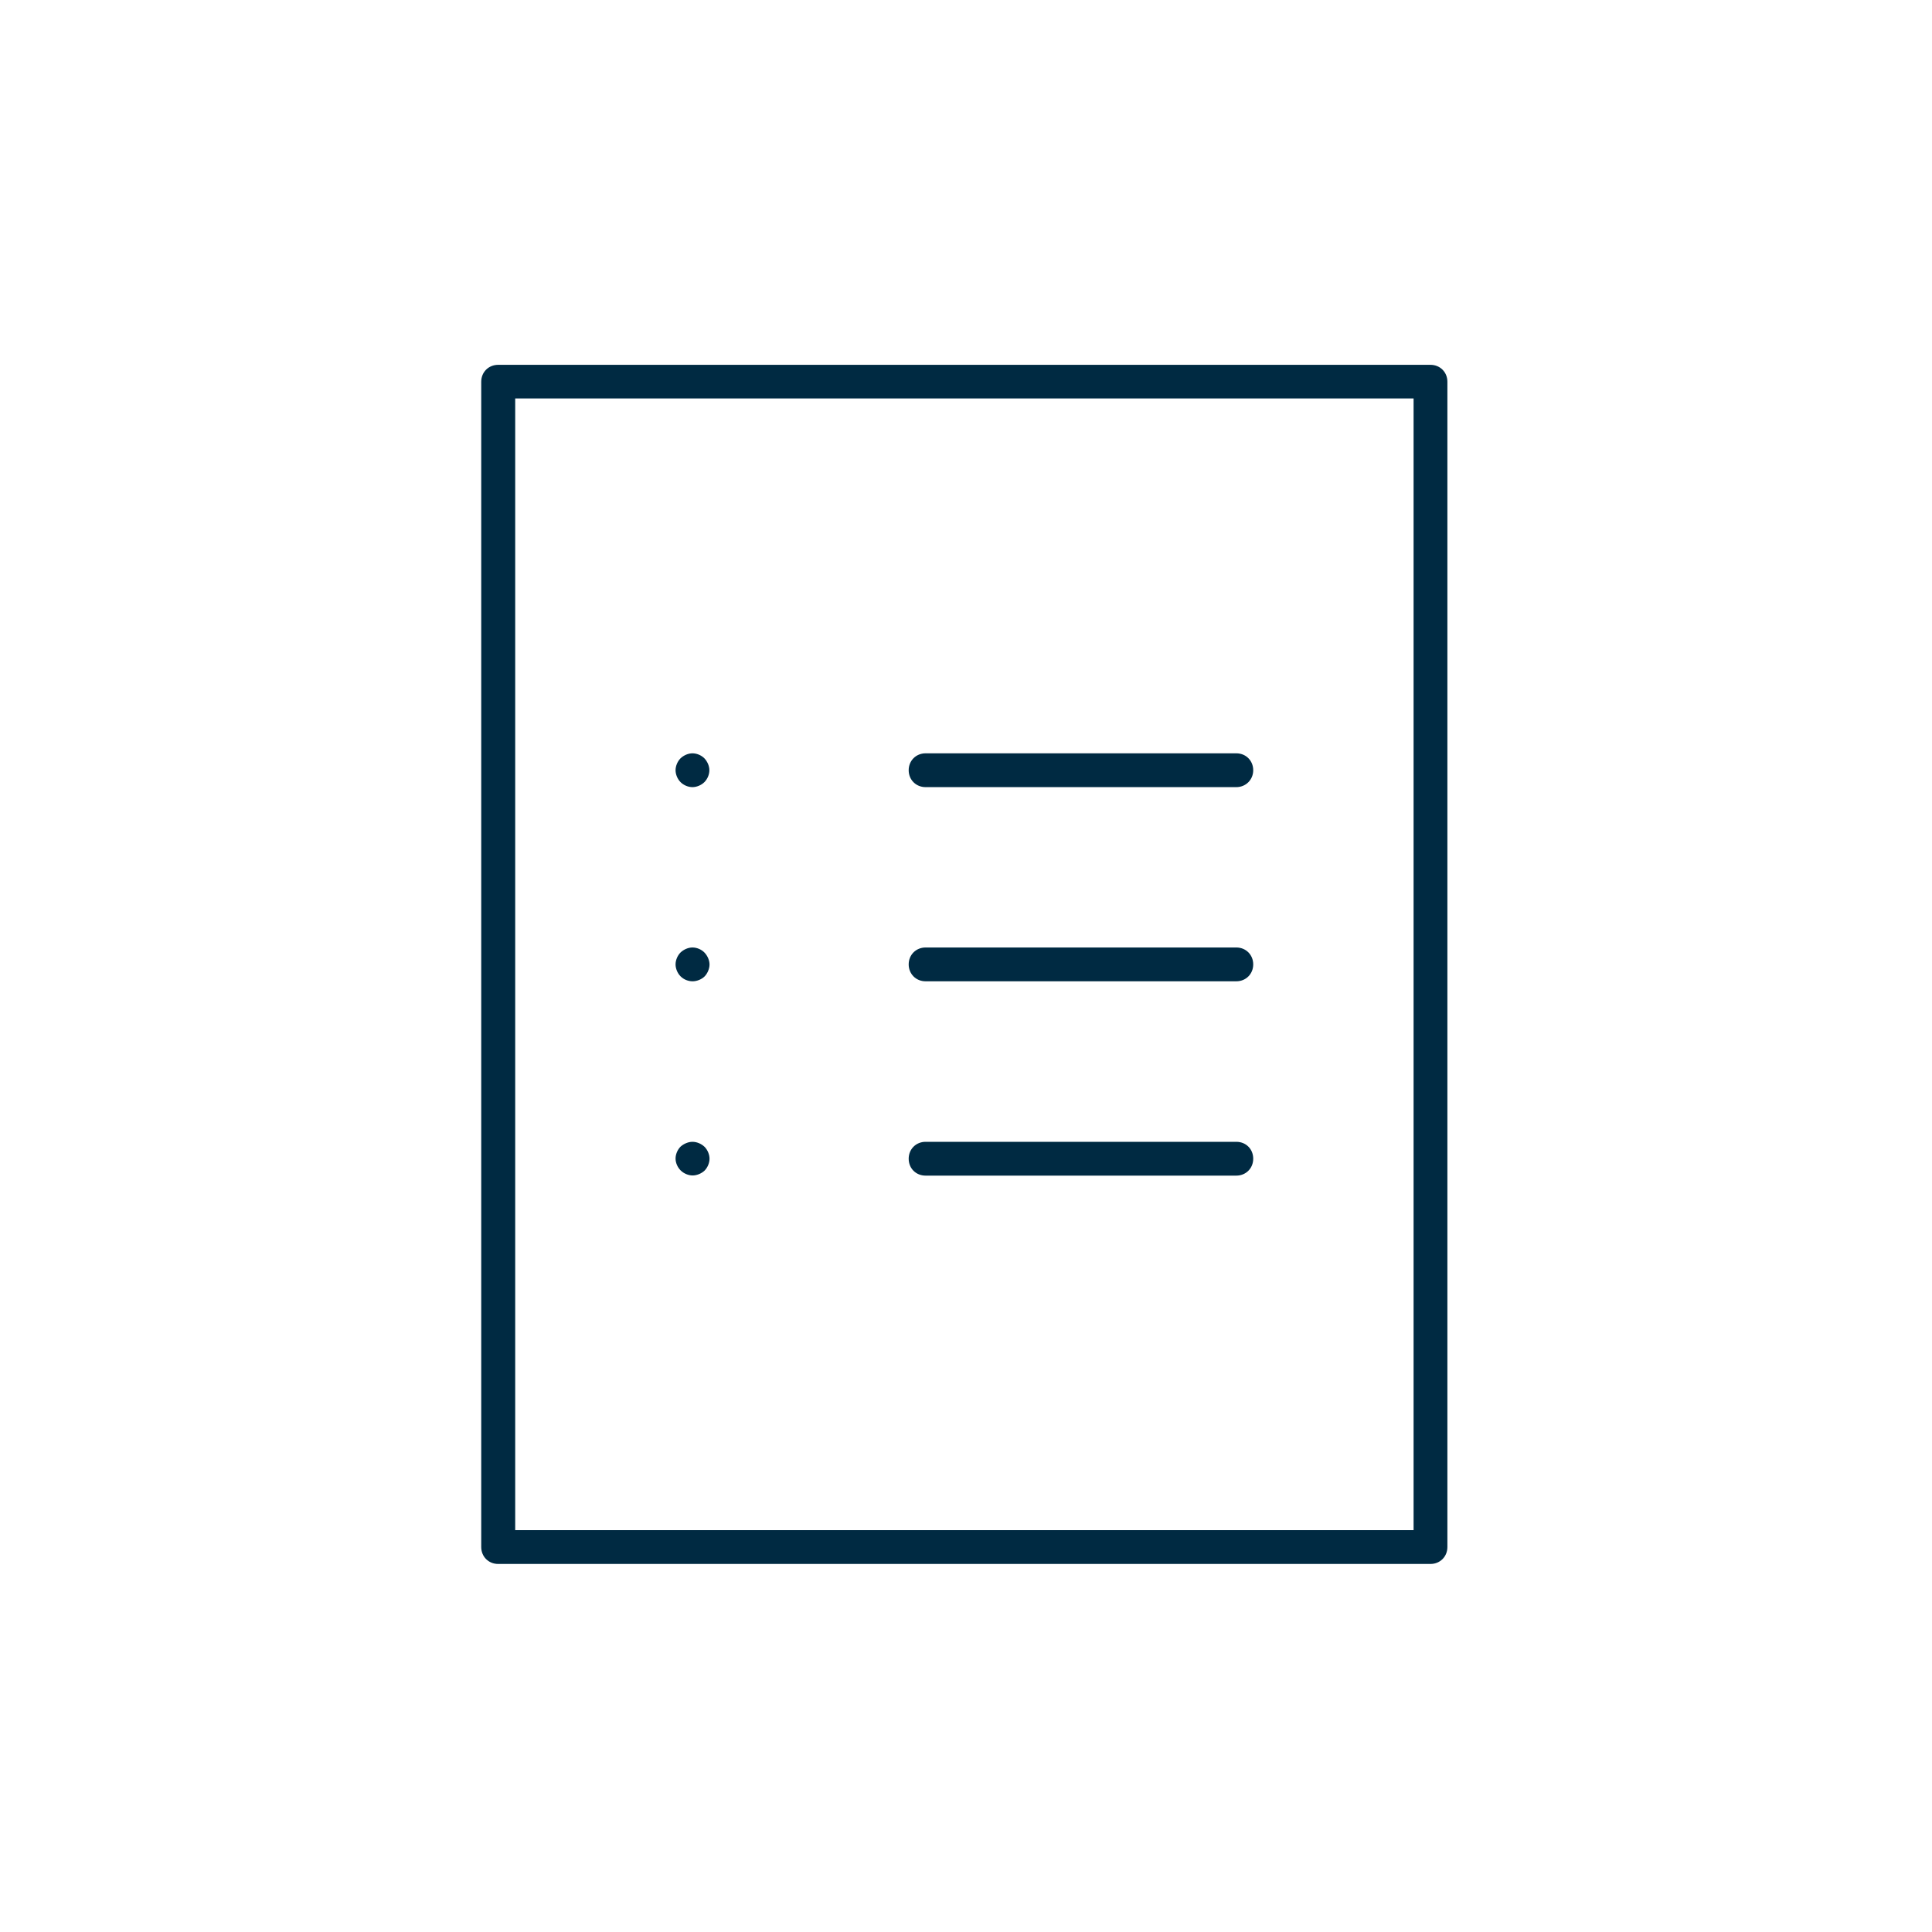 <?xml version="1.0" encoding="utf-8"?>
<!-- Generator: Adobe Illustrator 20.0.0, SVG Export Plug-In . SVG Version: 6.00 Build 0)  -->
<svg version="1.1" id="Ebene_1" xmlns="http://www.w3.org/2000/svg" xmlns:xlink="http://www.w3.org/1999/xlink" x="0px" y="0px"
	 width="1200px" height="1200px" viewBox="0 0 1200 1200" style="enable-background:new 0 0 1200 1200;" xml:space="preserve">
<style type="text/css">
	.st0{fill:#FFFFFF;}
	.st1{fill:#002A42;}
</style>
<rect y="0" class="st0" width="1200" height="1200"/>
<path class="st1" d="M309.4,226.6c-5.9,0-10.5,4.5-10.5,10.5v723.8c0,5.9,4.5,10.5,10.5,10.5h579.1c5.9,0,10.5-4.5,10.5-10.5V237.1
	c0-5.9-4.5-10.5-10.5-10.5L309.4,226.6L309.4,226.6z M320,247.5H878v702.9H320C320,950.4,320,247.5,320,247.5z M430.1,467.9
	c-2.6,0-5.4,1.2-7.4,3.1c-1.9,1.9-3.1,4.8-3.1,7.4s1.2,5.5,3.1,7.4c1.9,1.9,4.7,3.1,7.4,3.1c2.6,0,5.5-1.2,7.4-3.1
	c1.9-1.9,3.1-4.7,3.1-7.4c0-2.6-1.2-5.4-3.1-7.4C435.6,469.1,432.8,467.9,430.1,467.9z M574.9,467.9c-5.9,0-10.5,4.5-10.5,10.5
	s4.6,10.5,10.5,10.5h193c5.9,0,10.5-4.6,10.5-10.5s-4.5-10.5-10.5-10.5H574.9z M430.1,588.5c-2.6,0-5.4,1.2-7.4,3.1
	c-1.9,1.9-3.1,4.8-3.1,7.4c0,2.6,1.2,5.5,3.1,7.4l0.1,0.1c1.9,1.9,4.7,3,7.4,3c2.6,0,5.6-1.2,7.4-3c1.8-1.8,3.1-4.8,3.1-7.4
	c0-2.6-1.2-5.4-3.1-7.4C435.7,589.7,432.8,588.5,430.1,588.5L430.1,588.5z M574.9,588.5c-5.9,0-10.5,4.5-10.5,10.5
	c0,5.9,4.5,10.5,10.5,10.5h193c5.9,0,10.5-4.5,10.5-10.5c0-5.9-4.5-10.5-10.5-10.5H574.9z M430.1,709.2c-2.6,0-5.4,1.2-7.4,3
	c-1.9,1.9-3.1,4.8-3.1,7.4s1.2,5.4,3.1,7.3l0.1,0.1c1.9,1.9,4.8,3.1,7.4,3.1s5.5-1.2,7.4-3c1.9-1.9,3.1-4.8,3.1-7.4
	s-1.2-5.5-3.1-7.4C435.6,710.4,432.8,709.2,430.1,709.2L430.1,709.2z M574.9,709.2c-5.9,0-10.5,4.5-10.5,10.5s4.5,10.5,10.5,10.5
	h193c5.9,0,10.5-4.5,10.5-10.5s-4.5-10.5-10.5-10.5H574.9z"/>
</svg>
